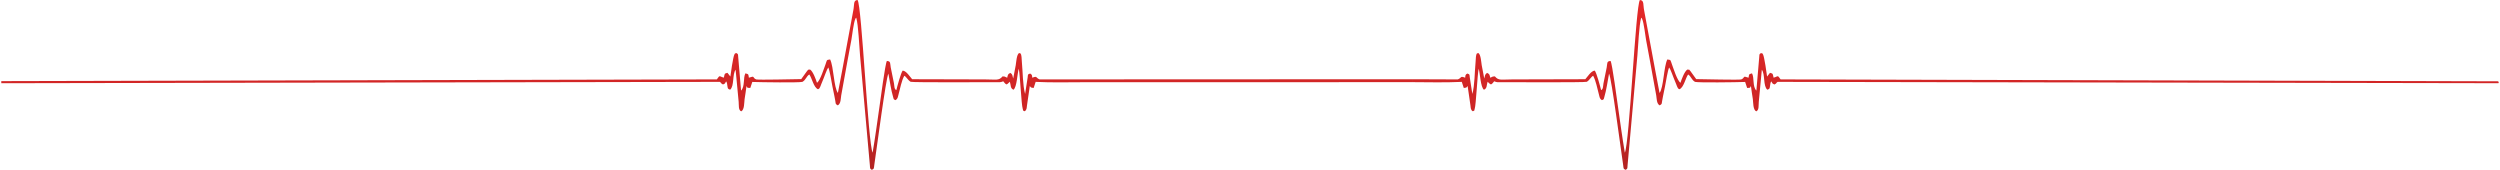 <?xml version="1.0" encoding="UTF-8"?>
<!DOCTYPE svg PUBLIC "-//W3C//DTD SVG 1.1//EN" "http://www.w3.org/Graphics/SVG/1.1/DTD/svg11.dtd">
<!-- Creator: CorelDRAW 2020 (64-Bit) -->
<svg xmlns="http://www.w3.org/2000/svg" xml:space="preserve" width="1781px" height="121px" version="1.1" style="shape-rendering:geometricPrecision; text-rendering:geometricPrecision; image-rendering:optimizeQuality; fill-rule:evenodd; clip-rule:evenodd"
viewBox="0 0 1791.67 121.85"
 xmlns:xlink="http://www.w3.org/1999/xlink"
 xmlns:xodm="http://www.corel.com/coreldraw/odm/2003">
 <defs>
  <style type="text/css">
   <![CDATA[
    .fil0 {fill:url(#id0)}
   ]]>
  </style>
  <linearGradient id="id0" gradientUnits="userSpaceOnUse" x1="476.15" y1="3.16" x2="476.15" y2="121.85">
   <stop offset="0" style="stop-opacity:1; stop-color:#E42727"/>
   <stop offset="0.659" style="stop-opacity:1; stop-color:#CB2525"/>
   <stop offset="1" style="stop-opacity:1; stop-color:#B12322"/>
  </linearGradient>
 </defs>
 <g id="Слой_x0020_1">
  <path class="fil0" d="M611.25 7.39l-4.72 25.53c-2.07,11.29 -4.21,22.85 -6.34,33.78l0 0c-2.98,-4.04 -2.96,-18.7 -5.57,-24.05l0 0c-2.97,0.3 -2.17,0.6 -3.34,3.61l0 0c-0.94,2.38 -3.74,11.56 -6.1,13.13l0 0c-0.69,-2.18 -2.83,-8.19 -4.95,-9.51l0 0c-0.85,0.15 -1.19,0.15 -1.34,0.15l0 0c-0.28,-0.02 0.13,-0.03 -0.9,1.03l0 0 -4.1 5.69c-6.14,0.08 -30.02,0.67 -32.28,0.24l0 0c-3.12,-1.28 -0.53,-2.91 -5.28,-1.25l0 0c-0.47,-2.45 0.09,-2.42 -2.47,-3.13l0 0c-1.77,3.08 -0.25,9.52 -3.14,12.38l0 0 -2.06 -24.14c-0.21,-2.12 0.13,-1.83 -1.24,-2.78l0 0c-1.43,0.4 -0.91,-0.03 -1.54,1.14l0 0c-0.88,1.61 -2.69,14.12 -2.83,15.7l0 0 -2.1 -2.68c-1.86,0.69 -1.87,-0.07 -2.59,3.49l0 0c-3.51,-0.93 -2.6,-2.2 -5.02,1.23l0 0 -513.34 1.25c0,0.73 0,0.81 0,1.51l515.5 -0.98c1.63,1.19 0.29,0.85 2.26,1.88l0 0c1.98,-0.85 1.15,-0.7 2.27,-2.24l0 0c0.76,1.22 0.59,1.77 0.87,3.21l0 0c0.35,1.81 0.06,2.14 1.97,2.78l0 0c3.11,-2.65 1.48,-11.11 3.94,-14.33l0 0 2.18 23.01c0.25,2.63 -0.32,5.87 1.83,6.85l0 0c2.35,-1.09 2.11,-6.36 2.42,-8.7l0 0c0.43,-3.31 1.04,-6.19 1.39,-9.5l0 0c0.86,1.68 0.26,1.19 2.72,1.41l0 0 1.42 -4.31c6.86,0.25 33.55,0.59 35.95,-0.05l0 0c2.55,-1.44 2.73,-3.87 4.94,-5.32l0 0c1.88,2.4 3.08,9.33 6.25,10.61l0 0c1.27,-0.76 0.6,-0.09 1.42,-1.41l0 0c0.25,-0.4 0.62,-1.47 0.85,-2.08l0 0c0.57,-1.5 1,-2.48 1.68,-4.13l0 0c0.87,-2.08 2.37,-6.61 3.43,-8.01l0 0c1.01,1.83 2.41,10.83 2.95,13.53l0 0c0.49,2.37 0.92,4.56 1.42,6.91l0 0c0.22,1.07 0.46,2.43 0.67,3.57l0 0c0.38,2.06 -0.09,2.14 1.77,3.19l0 0c2.29,-1.27 2.07,-4.93 2.46,-7.15l0 0 4.34 -23.93c1.02,-5.46 1.97,-10.5 2.97,-15.98l0 0c0.48,-2.65 1.61,-12.5 2.8,-14.9l0 0c0.31,-0.63 0.39,-0.82 0.41,-0.85l0 0c-0.01,0.01 -0.02,0.05 -0.03,0.08l0 0c-0.01,0.08 0,0.17 0.3,-0.15l0 0c1.57,5.38 2.09,20.26 2.72,27.09l0 0 7.06 78.85c0.19,1.96 -0.18,2.32 1.39,3.19 1.8,-0.76 1.44,-1.27 1.76,-3.4l0 0c1.79,-12.01 8.39,-62.72 10.13,-65.62l0 0c1.02,5.29 1.83,11.61 3.45,17.01l0 0c0.53,1.75 0.19,1.32 1.7,2.02l0 0c1.62,-1.1 1.54,-2.01 2.12,-4.1l0 0c1.15,-4.15 2.13,-9.79 4.13,-13.4l0 0c1.47,0.68 2.41,2.99 4.54,4.32l0 0c1.99,0.57 53.96,0.27 61.33,0.27l0 0c2.56,0 3.11,0.24 5.11,-0.64l0 0c0.89,0.85 1.06,1.62 2.27,2.25l0 0c0.98,-0.38 0.51,-0.19 1.23,-0.77l0 0c0.09,-0.07 0.21,-0.18 0.3,-0.25l0 0 0.94 -0.91c0.81,2.25 0.21,4.81 2.64,5.74l0 0c2.47,-1.94 2.73,-11.78 3.77,-15.11l0 0c0.98,4.73 1.87,26.06 2.85,28.83l0 0c0.74,2.1 -0.55,0.64 1.33,1.74l0 0c1.57,-0.87 1.49,-2.38 1.7,-4.06l0 0 2.04 -14.08c0.99,1.25 0.52,1.11 2.77,1.41l0 0 1.42 -4.37c10.7,0.5 21.47,0.36 32.22,0.26l0 0c3.84,-0.04 234.42,-0.07 238.26,-0.06 -0.05,-1.67 -0.05,-1.6 -0.06,-2.09l-238.33 0.11 -29.23 0.02c-3,-1.14 -1.46,-2.73 -5.27,-1.21l0 0c-0.27,-1.61 0.06,-2.12 -1.54,-3.01l0 0c-1.95,0.67 -1.46,0.61 -1.78,2.78l0 0 -1.83 11.88c-1.73,-6.22 -1.63,-15.67 -2.3,-22.55l0 0c-0.14,-1.32 -0.16,-2.67 -0.27,-3.99l0 0c-0.02,-0.24 -0.17,-1.39 -0.26,-1.58l0 0c-0.64,-1.31 -0.03,-0.8 -1.51,-1.24l0 0c-1.77,1.12 -2.04,6.67 -2.39,8.76l0 0c-0.53,3.09 -1.18,6.23 -1.82,9.52l0 0c-0.61,-2.04 -0.38,-3.01 -2.04,-4.04l0 0c-1.86,0.84 -1.76,1.49 -2.26,3.47l0 0c-1.82,-0.68 -1.23,-0.94 -3.34,-0.95l0 0c-2.68,3.2 -4.5,2.17 -12.57,2.16l0 0 -52.27 -0.14c-1.53,-1.64 -4.1,-5.96 -6.79,-6.19l0 0c-1.24,1.43 -3.98,11.47 -4.54,13.99l0 0c-1.59,-0.44 -1.42,-3.14 -1.73,-4.87l0 0 -2.32 -11.44c-0.53,-2.71 0.19,-4.5 -2.77,-4.57l0 0c-1.2,1.87 -4.72,28.78 -5.32,32.89l0 0c-1.6,11.15 -3.03,21.81 -4.9,32.88l0 0c-3.29,-6.68 -7.76,-105.54 -10.79,-109.52l0 0c-3.23,0.17 -2.21,3.34 -3.05,7.39zm1.83 5.4c0,0 0,0 0,0l0 0zm551.66 96.73c-1.87,-11.07 -3.3,-21.73 -4.9,-32.88l0 0c-0.6,-4.11 -4.13,-31.02 -5.32,-32.89l0 0c-2.96,0.07 -2.24,1.86 -2.77,4.57l0 0 -2.32 11.44c-0.31,1.73 -0.14,4.43 -1.73,4.87l0 0c-0.56,-2.52 -3.29,-12.56 -4.54,-13.99l0 0c-2.69,0.23 -5.25,4.55 -6.78,6.19l0 0 -52.28 0.14c-8.07,0.01 -9.89,1.04 -12.57,-2.16l0 0c-2.11,0.01 -1.51,0.27 -3.34,0.95l0 0c-0.49,-1.98 -0.39,-2.63 -2.26,-3.47l0 0c-1.66,1.03 -1.43,2 -2.04,4.04l0 0c-0.64,-3.29 -1.29,-6.43 -1.82,-9.52l0 0c-0.36,-2.09 -0.62,-7.64 -2.39,-8.76l0 0c-1.48,0.44 -0.87,-0.07 -1.51,1.24l0 0c-0.09,0.19 -0.24,1.34 -0.26,1.58l0 0c-0.11,1.32 -0.13,2.67 -0.27,3.99l0 0c-0.67,6.88 -0.56,16.33 -2.3,22.55l0 0 -1.83 -11.88c-0.32,-2.17 0.17,-2.11 -1.78,-2.78l0 0c-1.6,0.89 -1.27,1.4 -1.54,3.01l0 0c-3.81,-1.52 -2.27,0.07 -5.27,1.21l0 0 -32.45 -0.13 0.06 2.09c11.46,0.08 23.8,0.34 35.25,-0.2l0 0 1.42 4.37c2.25,-0.3 1.78,-0.16 2.77,-1.41l0 0 2.04 14.08c0.21,1.68 0.13,3.19 1.7,4.06l0 0c1.87,-1.1 0.59,0.36 1.32,-1.74l0 0c0.98,-2.77 1.88,-24.1 2.86,-28.83l0 0c1.04,3.33 1.29,13.17 3.77,15.11l0 0c2.43,-0.93 1.83,-3.49 2.64,-5.74l0 0 0.94 0.91c0.1,0.07 0.21,0.18 0.3,0.25l0 0c0.72,0.58 0.25,0.39 1.23,0.77l0 0c1.21,-0.63 1.38,-1.4 2.27,-2.25l0 0c2,0.88 2.55,0.64 5.11,0.64l0 0c7.37,0 59.34,0.3 61.33,-0.27l0 0c2.12,-1.33 3.07,-3.64 4.55,-4.32l0 0c1.99,3.61 2.97,9.25 4.12,13.4l0 0c0.58,2.09 0.5,3 2.12,4.1l0 0c1.51,-0.7 1.17,-0.27 1.7,-2.02l0 0c1.61,-5.4 2.43,-11.72 3.45,-17.01l0 0c1.75,2.9 8.34,53.61 10.13,65.62l0 0c0.32,2.13 -0.04,2.64 1.76,3.4 1.58,-0.87 1.2,-1.23 1.39,-3.19l0 0 7.06 -78.85c0.63,-6.83 1.15,-21.71 2.72,-27.09l0 0c0.29,0.32 0.31,0.23 0.3,0.15l0 0c-0.03,-0.13 -0.12,-0.25 0.38,0.77l0 0c1.19,2.4 2.32,12.25 2.8,14.9l0 0c1,5.48 1.95,10.52 2.97,15.98l0 0 4.34 23.93c0.39,2.22 0.18,5.88 2.46,7.15l0 0c1.86,-1.05 1.38,-1.13 1.77,-3.19l0 0c0.21,-1.14 0.45,-2.5 0.67,-3.57l0 0c0.5,-2.35 0.93,-4.54 1.41,-6.91l0 0c0.55,-2.7 1.95,-11.7 2.96,-13.53l0 0c1.06,1.4 2.56,5.93 3.43,8.01l0 0c0.68,1.65 1.11,2.63 1.68,4.13l0 0c0.23,0.61 0.6,1.68 0.85,2.08l0 0c0.82,1.32 0.15,0.65 1.42,1.41l0 0c3.17,-1.28 4.38,-8.21 6.25,-10.61l0 0c2.21,1.45 2.39,3.88 4.93,5.32l0 0c2.42,0.64 29.1,0.3 35.96,0.05l0 0 1.42 4.31c2.46,-0.22 1.86,0.27 2.72,-1.41l0 0c0.34,3.31 0.96,6.19 1.39,9.5l0 0c0.3,2.34 0.07,7.61 2.42,8.7l0 0c2.15,-0.98 1.58,-4.22 1.83,-6.85l0 0 2.18 -23.01c2.46,3.22 0.83,11.68 3.94,14.33l0 0c1.91,-0.64 1.62,-0.97 1.96,-2.78l0 0c0.29,-1.44 0.12,-1.99 0.87,-3.21l0 0c1.14,1.54 0.3,1.39 2.28,2.24l0 0c1.98,-1.03 0.63,-0.69 2.26,-1.88l0 0 516.99 0.96c0.56,-0.01 0.46,-1.39 -0.4,-1.38l0 0 -514.43 -1.36c-2.42,-3.43 -1.51,-2.16 -5.02,-1.23l0 0c-0.72,-3.56 -0.73,-2.8 -2.59,-3.49l0 0 -2.09 2.68c-0.15,-1.58 -1.97,-14.09 -2.84,-15.7l0 0c-0.63,-1.17 -0.1,-0.74 -1.54,-1.14l0 0c-1.37,0.95 -1.02,0.66 -1.24,2.78l0 0 -2.06 24.14c-2.9,-2.86 -1.37,-9.3 -3.14,-12.38l0 0c-2.56,0.71 -2.01,0.68 -2.47,3.13l0 0c-4.75,-1.66 -2.16,-0.03 -5.28,1.25l0 0c-2.27,0.43 -26.14,-0.16 -32.28,-0.24l0 0 -4.1 -5.69c-1.03,-1.06 -0.62,-1.05 -0.9,-1.03l0 0c-0.16,0 -0.5,0 -1.34,-0.15l0 0c-2.12,1.32 -4.26,7.33 -4.95,9.51l0 0c-2.36,-1.57 -5.16,-10.75 -6.09,-13.13l0 0c-1.19,-3.01 -0.38,-3.31 -3.35,-3.61l0 0c-2.61,5.35 -2.59,20.01 -5.57,24.05l0 0c-2.13,-10.93 -4.26,-22.49 -6.34,-33.78l0 0 -4.73 -25.53c-0.83,-4.05 0.18,-7.22 -3.04,-7.39l0 0c-3.03,3.98 -7.5,102.84 -10.79,109.52l0 0z"/>
 </g>
</svg>
